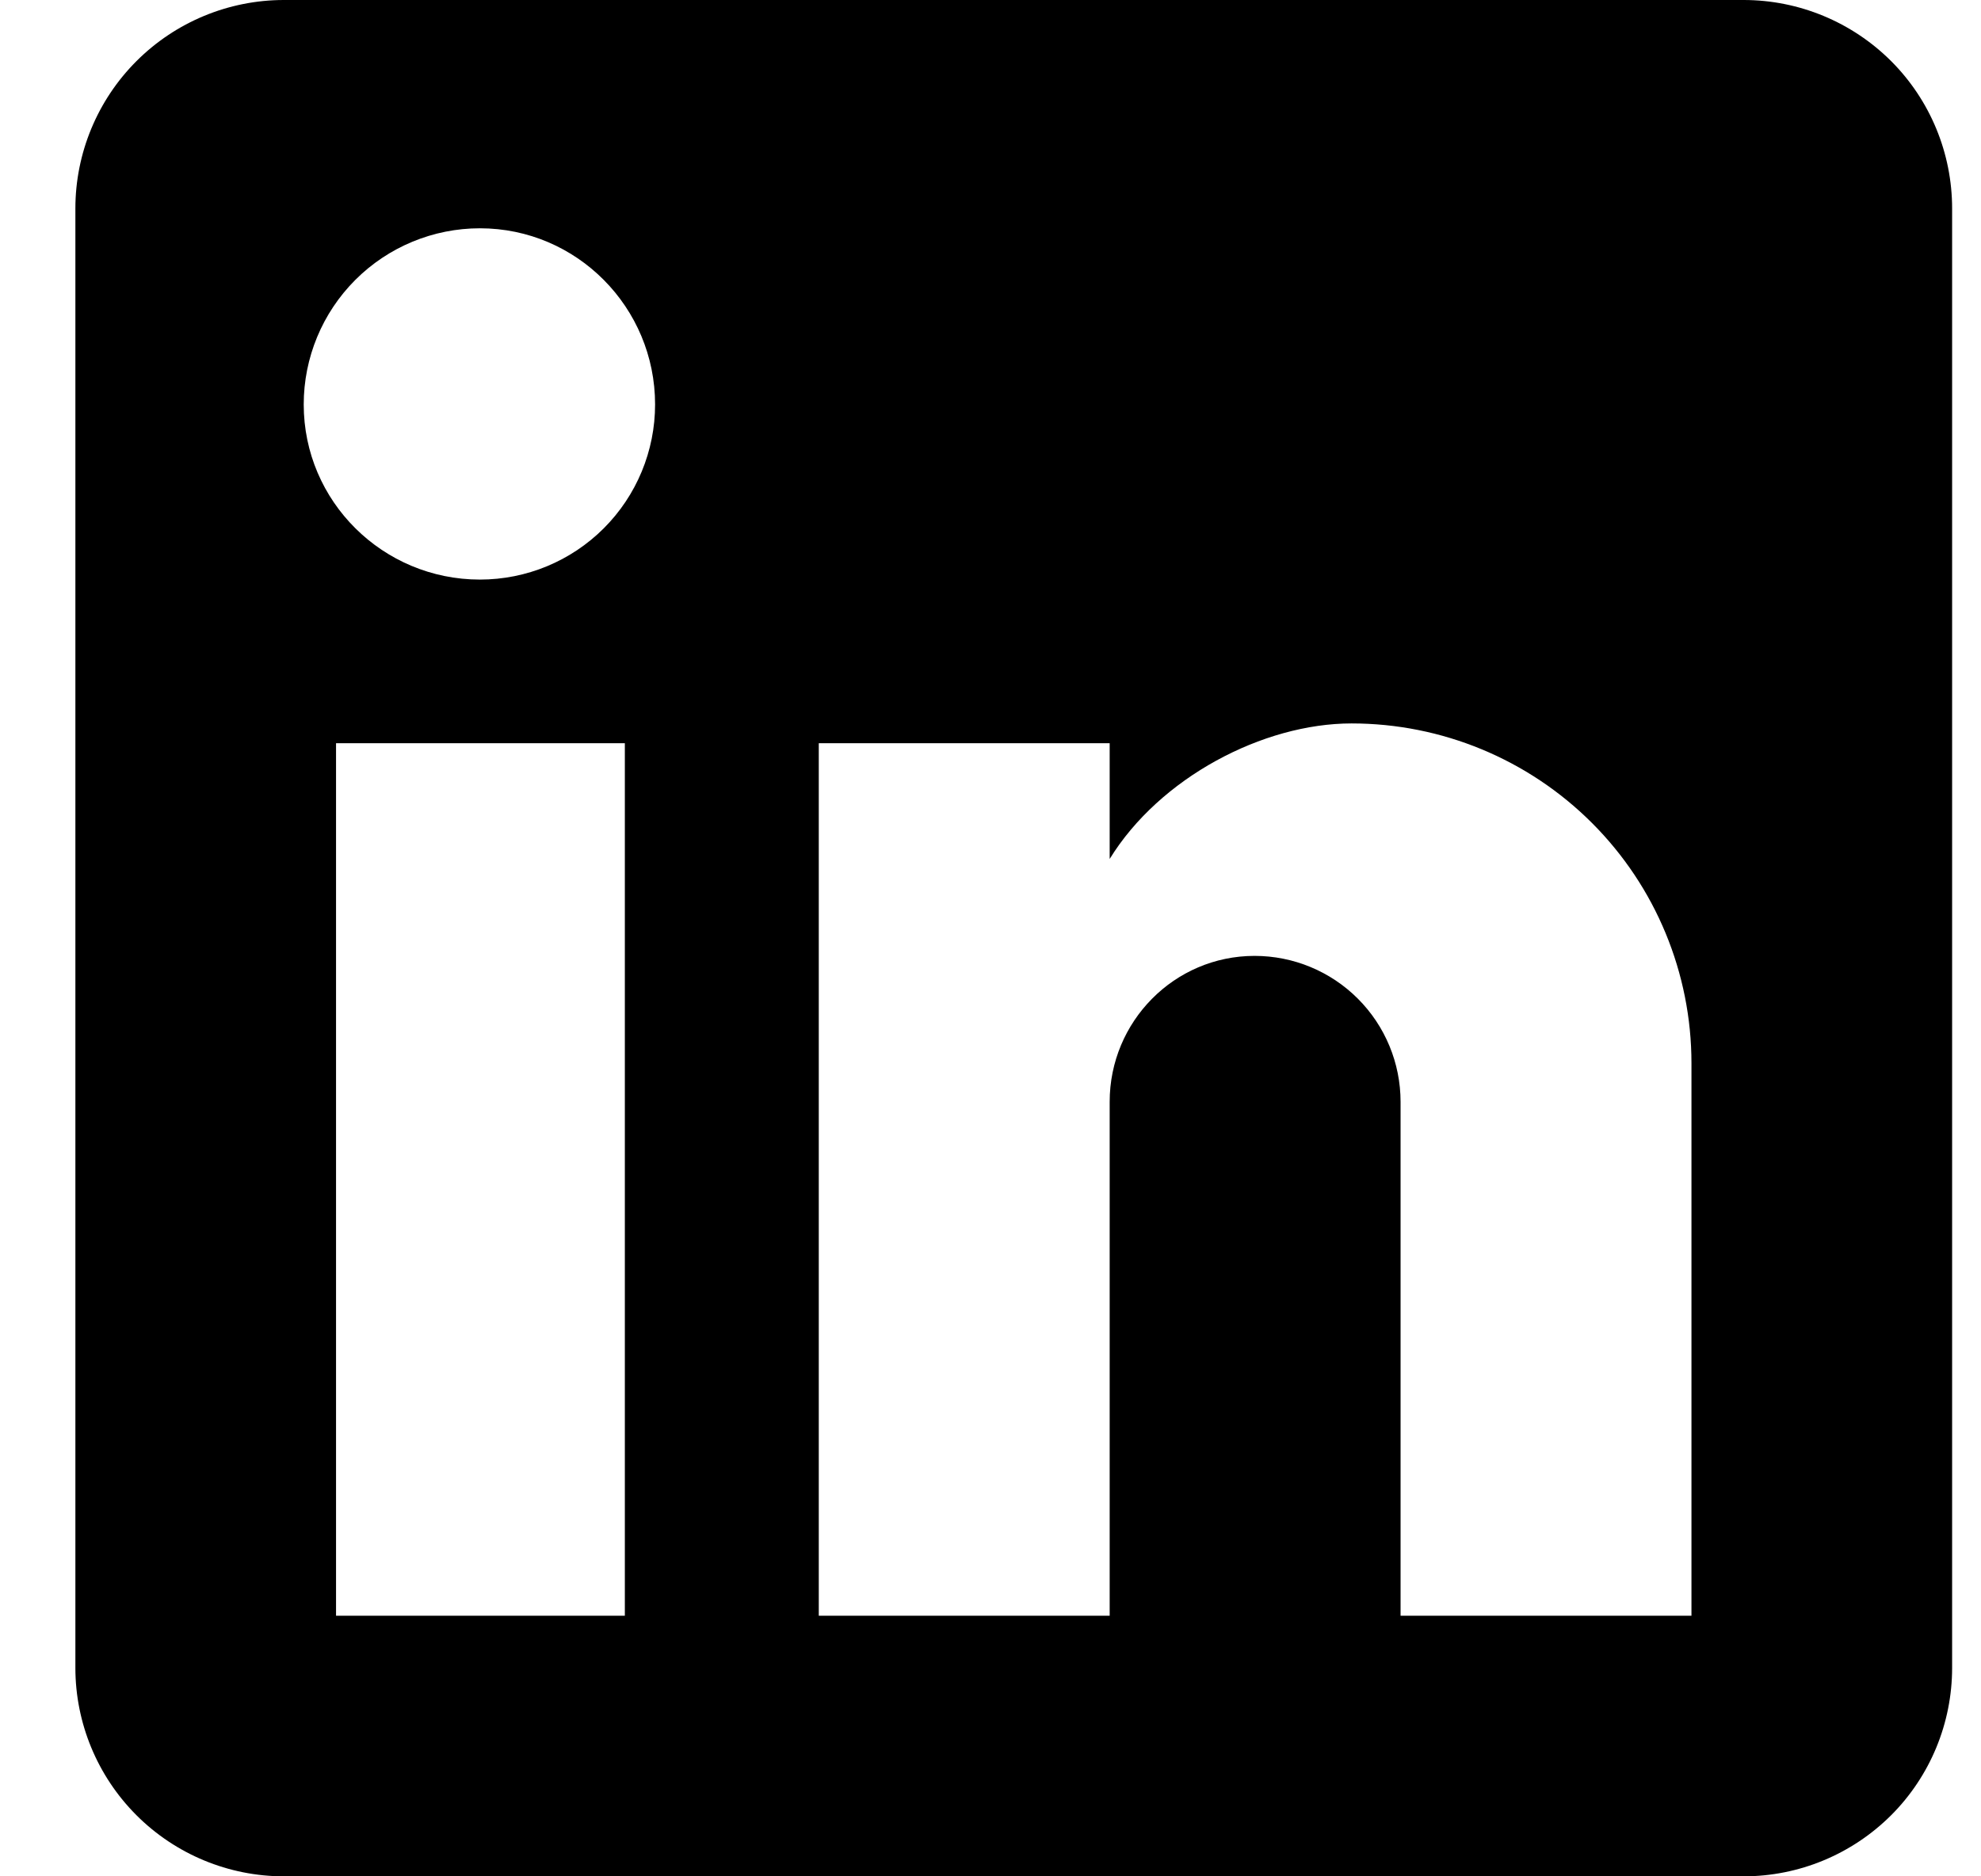 <svg width="19" height="18" viewBox="0 0 19 18" fill="none" xmlns="http://www.w3.org/2000/svg">
<path d="M16.723 0C17.254 0 17.762 0.211 18.138 0.586C18.513 0.961 18.723 1.47 18.723 2V16C18.723 16.53 18.513 17.039 18.138 17.414C17.762 17.789 17.254 18 16.723 18H2.723C2.193 18 1.684 17.789 1.309 17.414C0.934 17.039 0.723 16.53 0.723 16V2C0.723 1.47 0.934 0.961 1.309 0.586C1.684 0.211 2.193 0 2.723 0H16.723ZM16.223 15.5V10.2C16.223 9.335 15.88 8.506 15.269 7.895C14.657 7.283 13.828 6.94 12.963 6.94C12.113 6.94 11.123 7.46 10.643 8.24V7.13H7.853V15.5H10.643V10.57C10.643 9.8 11.263 9.17 12.033 9.17C12.405 9.17 12.761 9.318 13.023 9.58C13.286 9.843 13.433 10.199 13.433 10.57V15.5H16.223ZM4.603 5.56C5.049 5.56 5.476 5.383 5.791 5.068C6.106 4.753 6.283 4.326 6.283 3.88C6.283 2.95 5.533 2.19 4.603 2.19C4.155 2.19 3.725 2.368 3.408 2.685C3.091 3.002 2.913 3.432 2.913 3.88C2.913 4.81 3.673 5.56 4.603 5.56ZM5.993 15.5V7.13H3.223V15.5H5.993Z" fill="black"/>
</svg>
